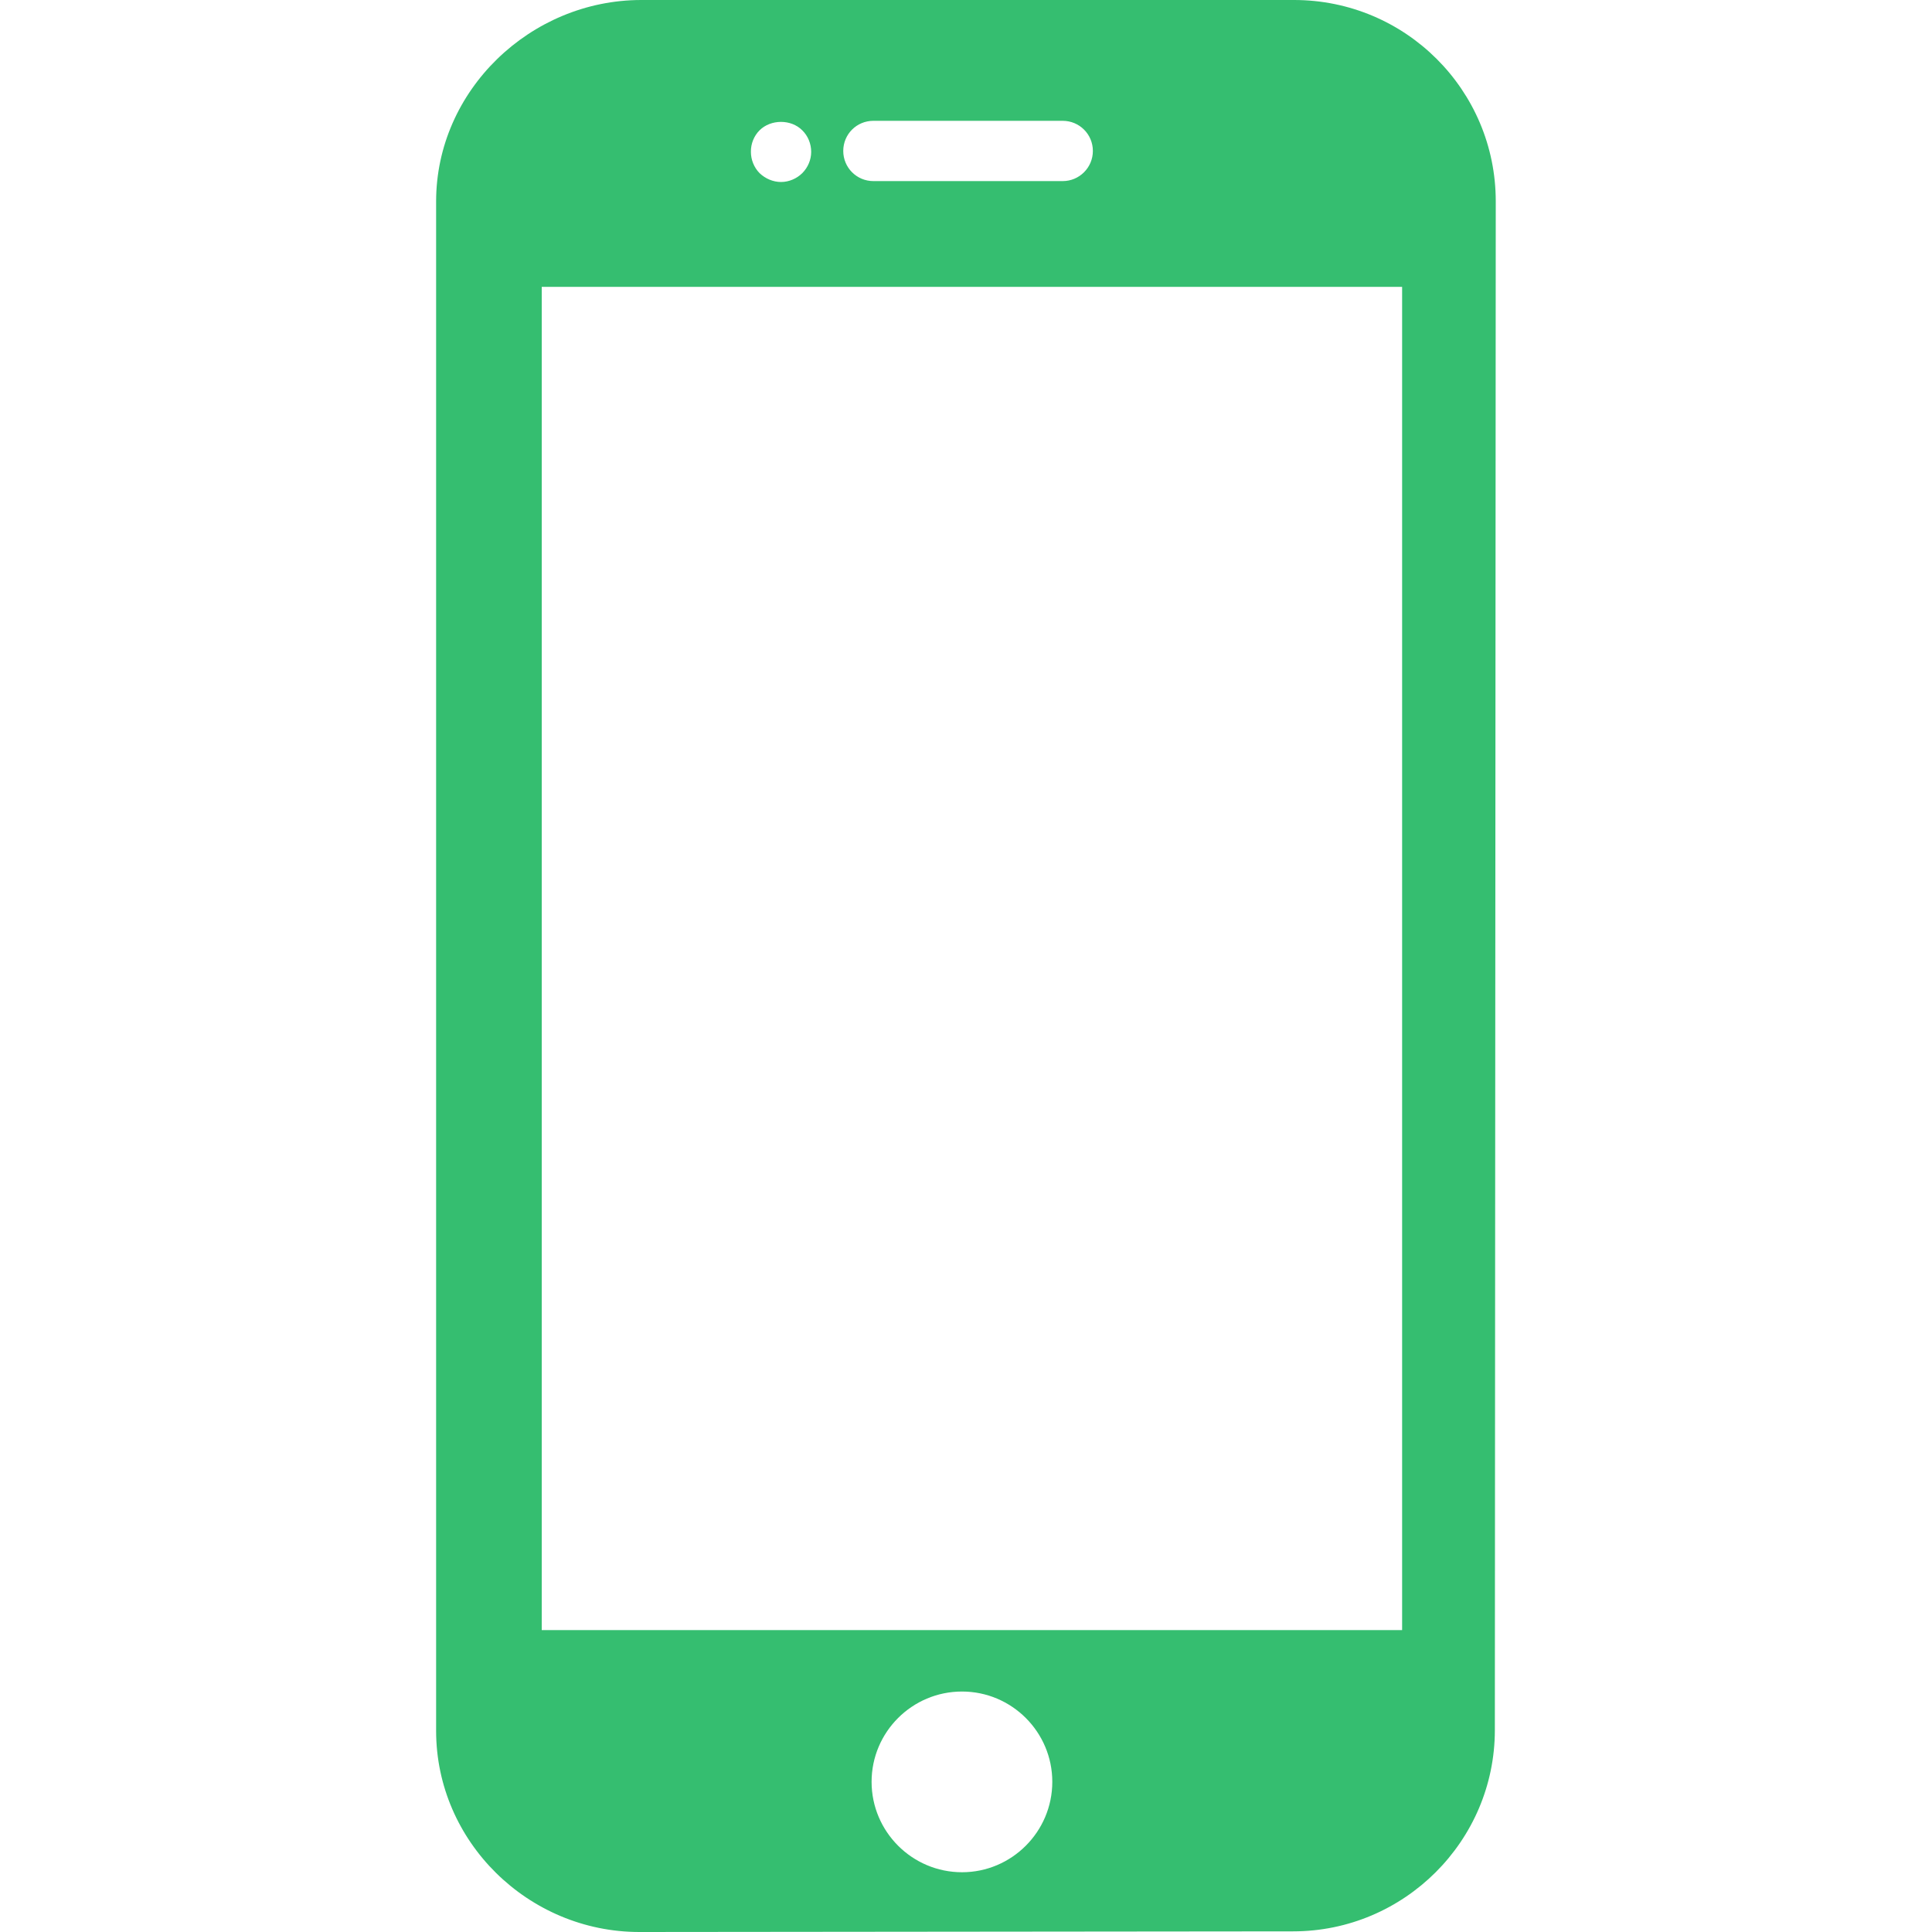 <svg width="15" height="15" viewBox="0 0 15 15" fill="none" xmlns="http://www.w3.org/2000/svg">
<path d="M10.047 0H4.979C4.118 0 3.386 0.702 3.386 1.564V13.438C3.386 14.299 4.102 15 4.964 15L10.04 14.995C10.901 14.995 11.606 14.294 11.606 13.432L11.613 1.563C11.613 0.699 10.912 0 10.047 0ZM6.781 0.938H8.251C8.38 0.938 8.485 1.042 8.485 1.172C8.485 1.301 8.38 1.406 8.251 1.406H6.781C6.651 1.406 6.547 1.301 6.547 1.172C6.547 1.042 6.651 0.938 6.781 0.938ZM5.897 1.012C5.984 0.925 6.142 0.924 6.229 1.012C6.273 1.055 6.298 1.116 6.298 1.179C6.298 1.24 6.273 1.3 6.229 1.344C6.186 1.387 6.125 1.413 6.064 1.413C6.002 1.413 5.942 1.387 5.897 1.344C5.854 1.3 5.83 1.24 5.83 1.179C5.829 1.116 5.854 1.055 5.897 1.012ZM7.469 14.536C7.082 14.536 6.767 14.221 6.767 13.834C6.767 13.447 7.082 13.133 7.469 13.133C7.855 13.133 8.17 13.447 8.17 13.834C8.17 14.221 7.855 14.536 7.469 14.536ZM10.886 12.656H4.206V2.227H10.886V12.656Z" fill="#35BE70"/>
</svg>
